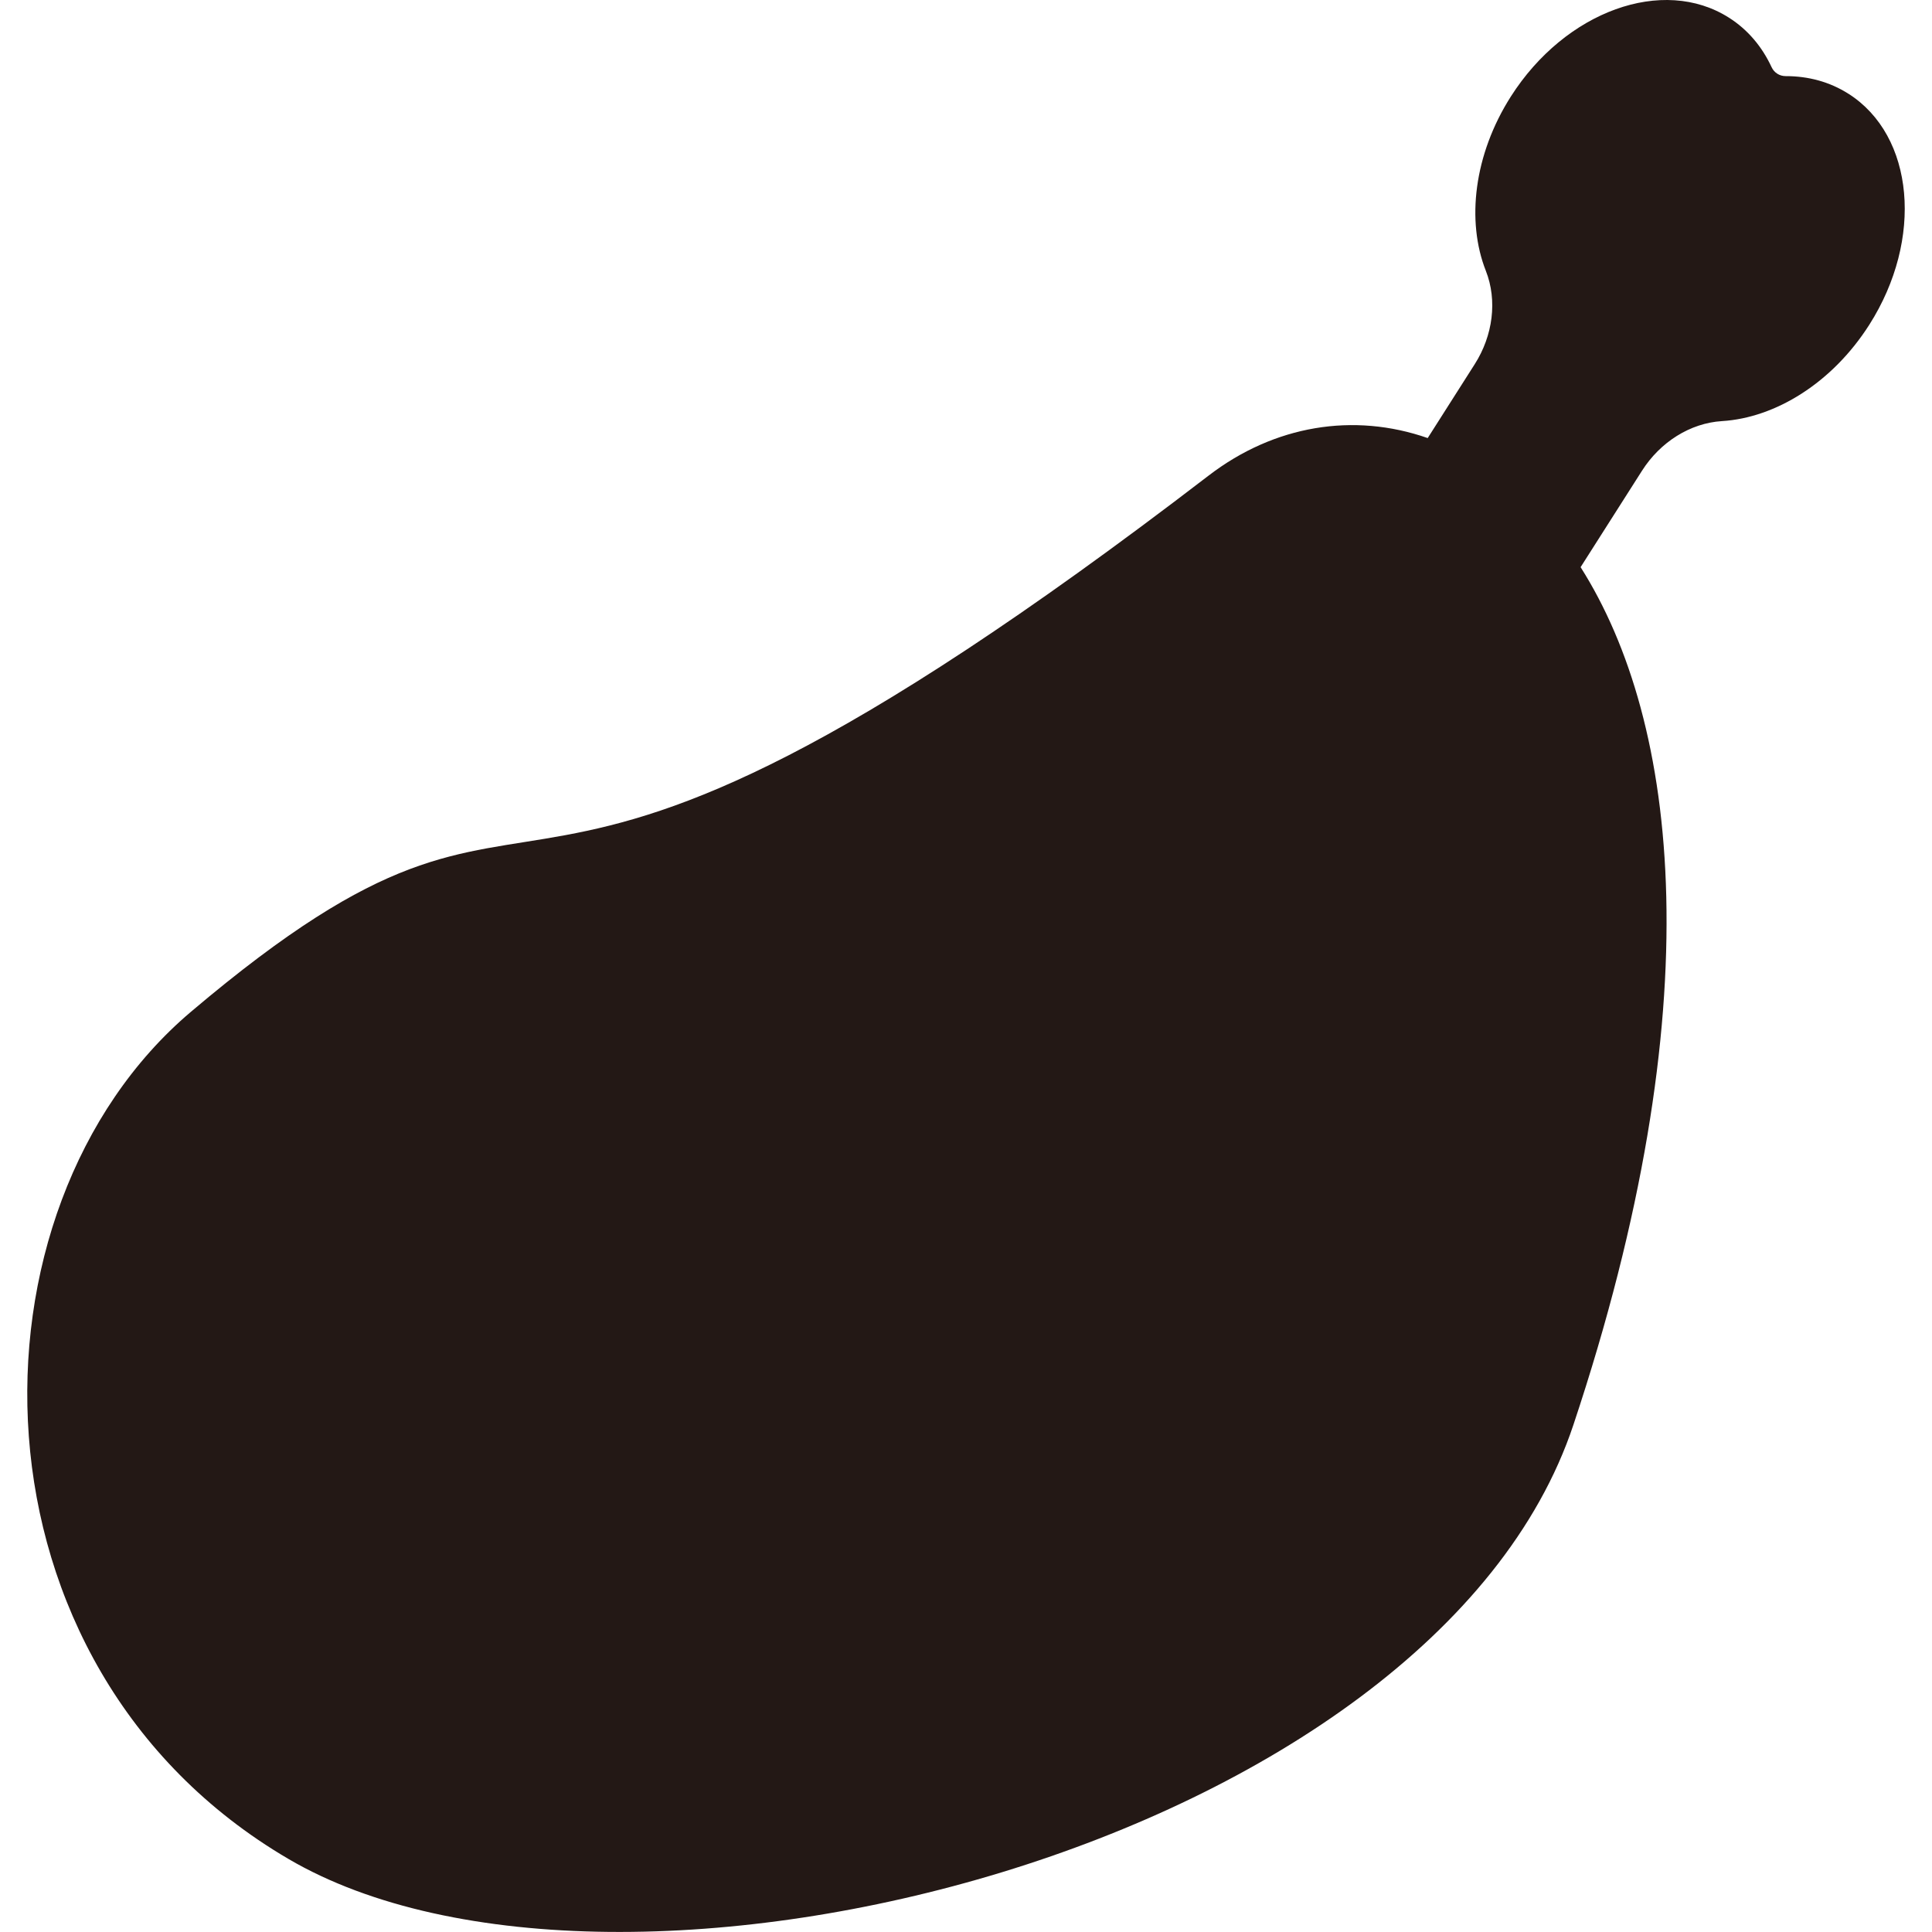 <?xml version="1.0" encoding="UTF-8"?>
<svg id="_レイヤー_1" data-name="レイヤー_1" xmlns="http://www.w3.org/2000/svg" width="500" height="500" viewBox="0 0 500 500">
  <defs>
    <style>
      .cls-1 {
        fill: #231815;
      }
    </style>
  </defs>
  <path class="cls-1" d="M478.38,24.27c-4.89-3.12-10.46-4.58-16.25-4.57-1.59,0-2.98-.88-3.65-2.33-2.44-5.25-6.12-9.68-11.02-12.79-17.08-10.87-42.36-1.73-56.46,20.41-9.57,15.04-11.54,32.2-6.47,45.08,3.04,7.72,1.83,16.81-2.87,24.18l-12.17,19.12c-19.16-6.68-39.69-3.34-56.71,9.72-193.86,148.76-162.22,53.1-263.4,138.79-60.01,50.82-60.18,169.1,25.25,219.2,85.43,50.1,296.27-3.47,332.57-112.34,36.16-108.46,27.31-181.82,1.86-221.96l15.9-24.97c4.69-7.37,12.42-12.32,20.7-12.83,13.81-.85,28.54-9.89,38.11-24.93,14.1-22.15,11.69-48.92-5.39-59.79Z"/>
</svg>